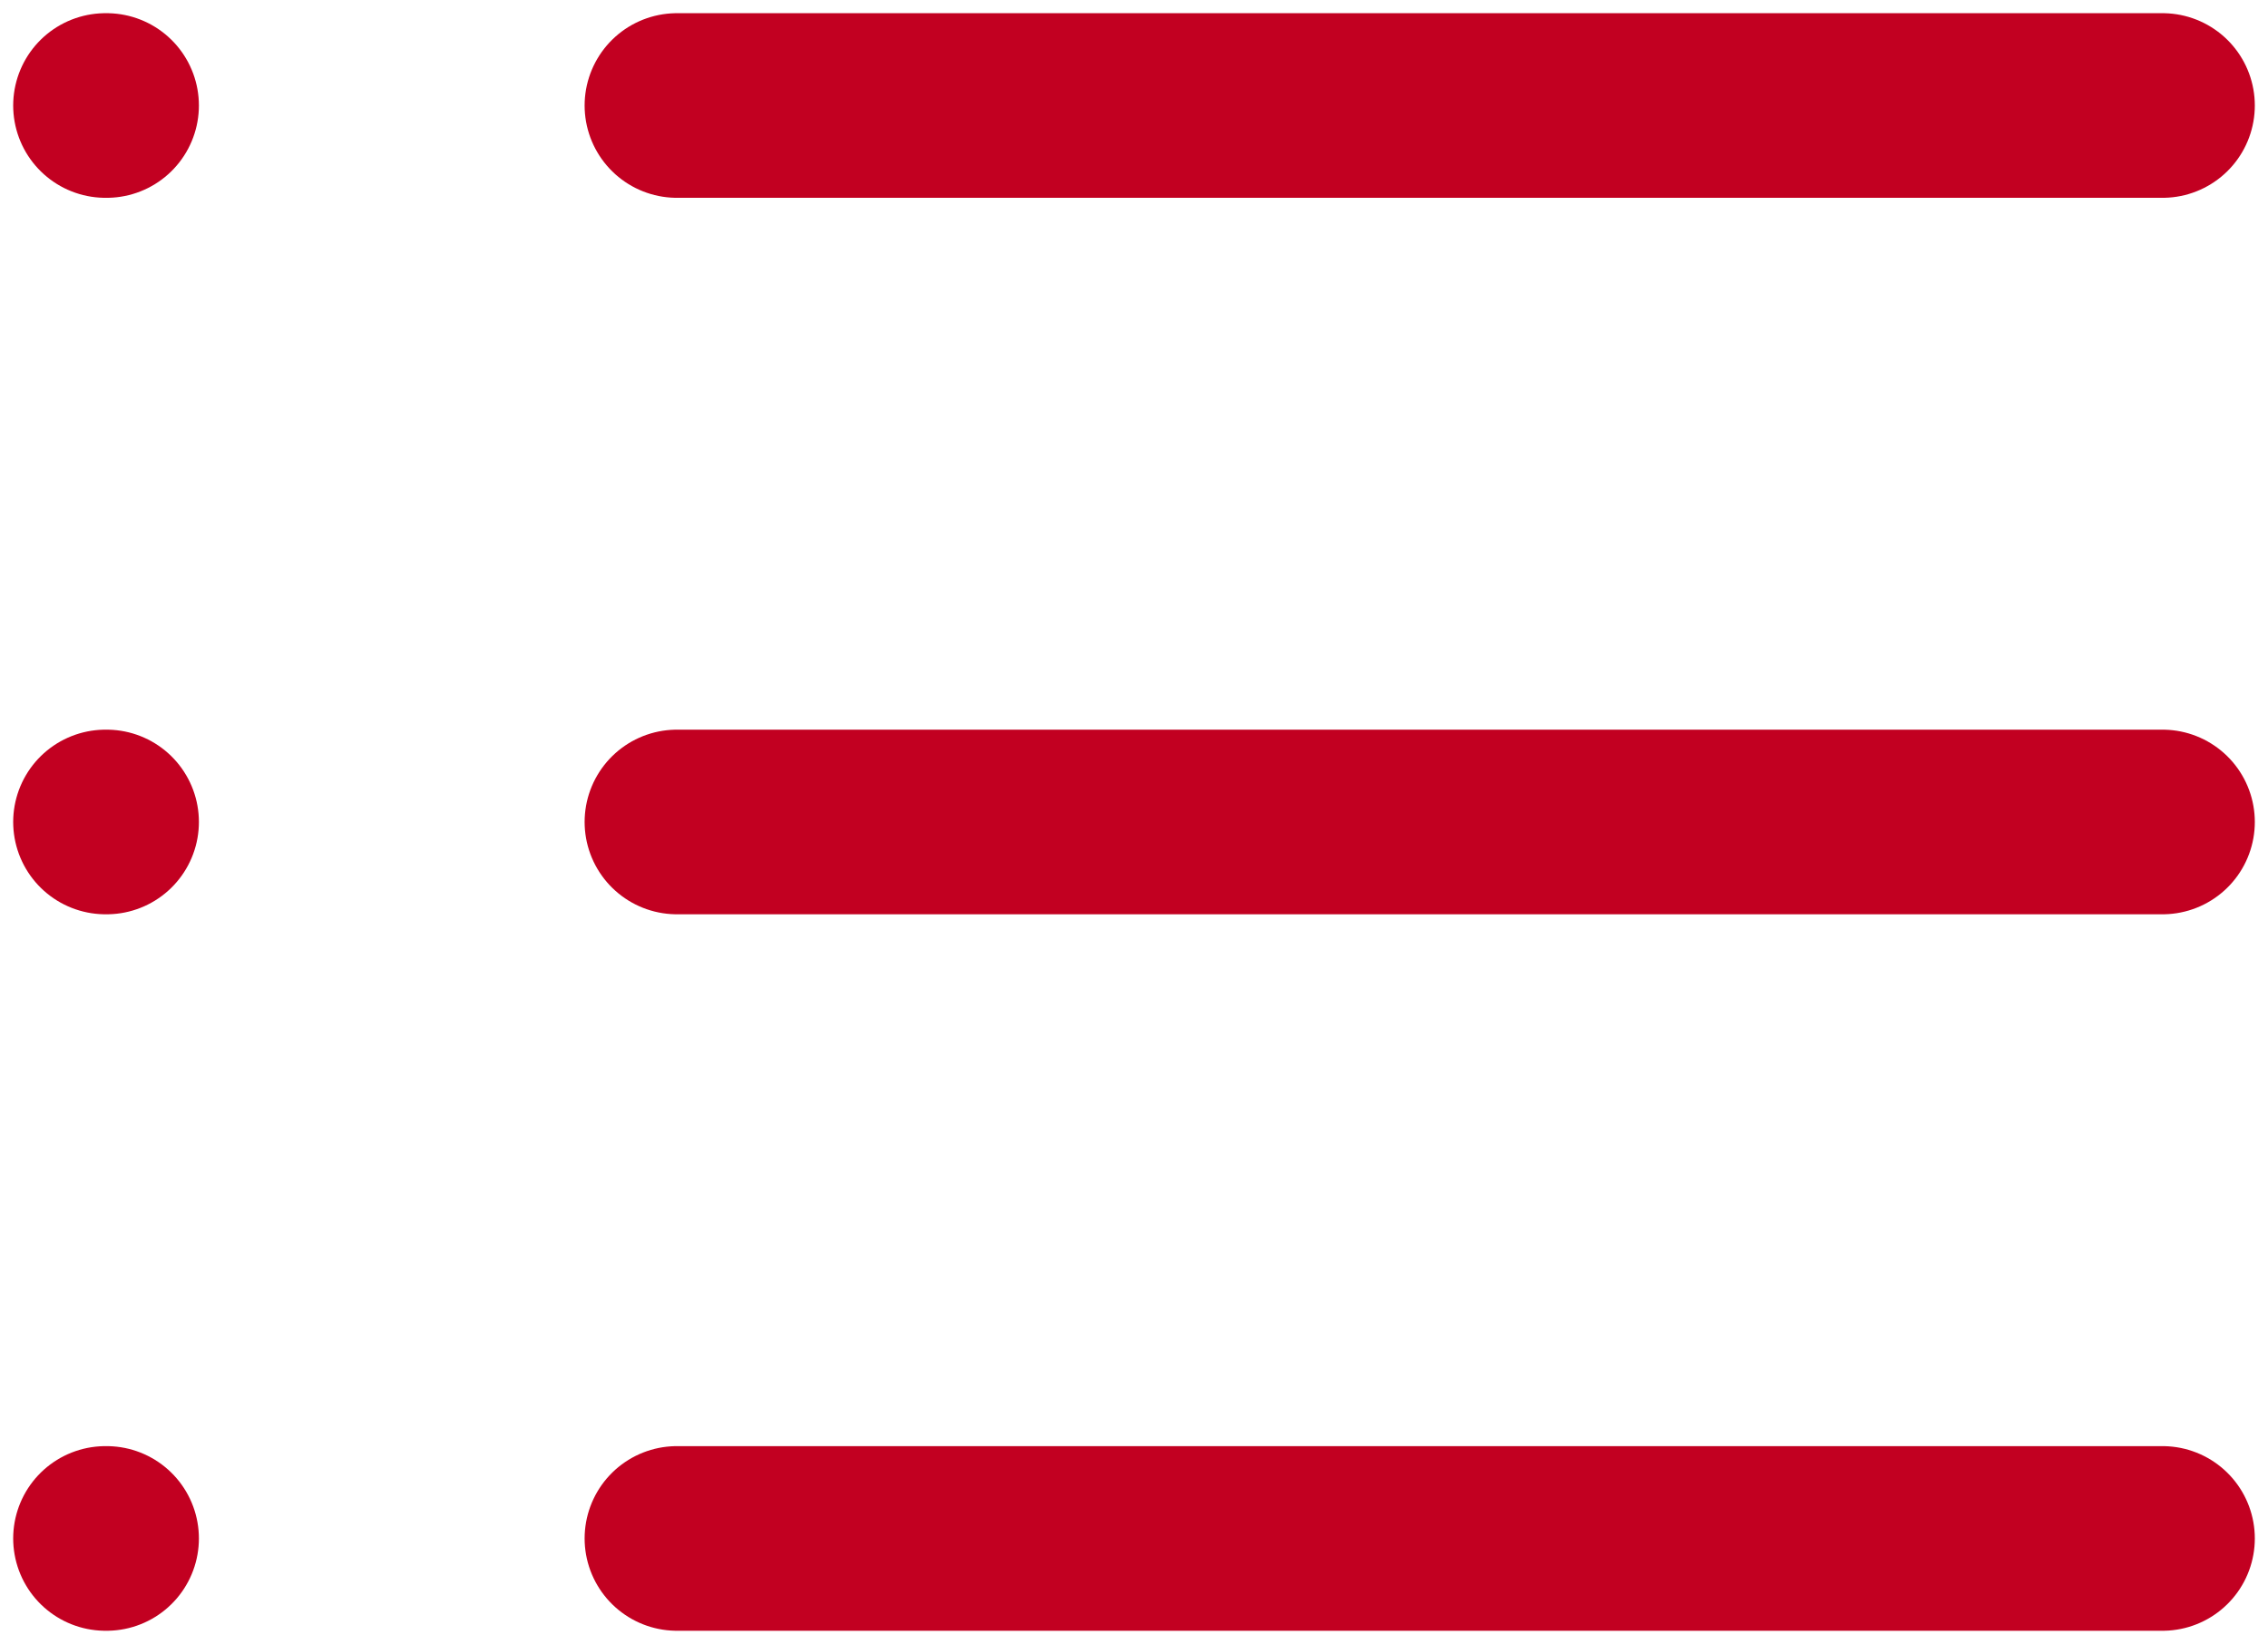 <?xml version="1.0" encoding="UTF-8"?> <svg xmlns="http://www.w3.org/2000/svg" width="43" height="31" viewBox="0 0 43 31" fill="none"> <path d="M12.834 2H41" stroke="#C20021" stroke-width="3.5" stroke-linecap="round" stroke-linejoin="round"></path> <path d="M12.834 15.582H41" stroke="#C20021" stroke-width="3.5" stroke-linecap="round" stroke-linejoin="round"></path> <path d="M12.834 29.164H41" stroke="#C20021" stroke-width="3.5" stroke-linecap="round" stroke-linejoin="round"></path> <path d="M2 2H2.021" stroke="#C20021" stroke-width="3.5" stroke-linecap="round" stroke-linejoin="round"></path> <path d="M2 15.582H2.021" stroke="#C20021" stroke-width="3.5" stroke-linecap="round" stroke-linejoin="round"></path> <path d="M2 29.164H2.021" stroke="#C20021" stroke-width="3.5" stroke-linecap="round" stroke-linejoin="round"></path> </svg> 